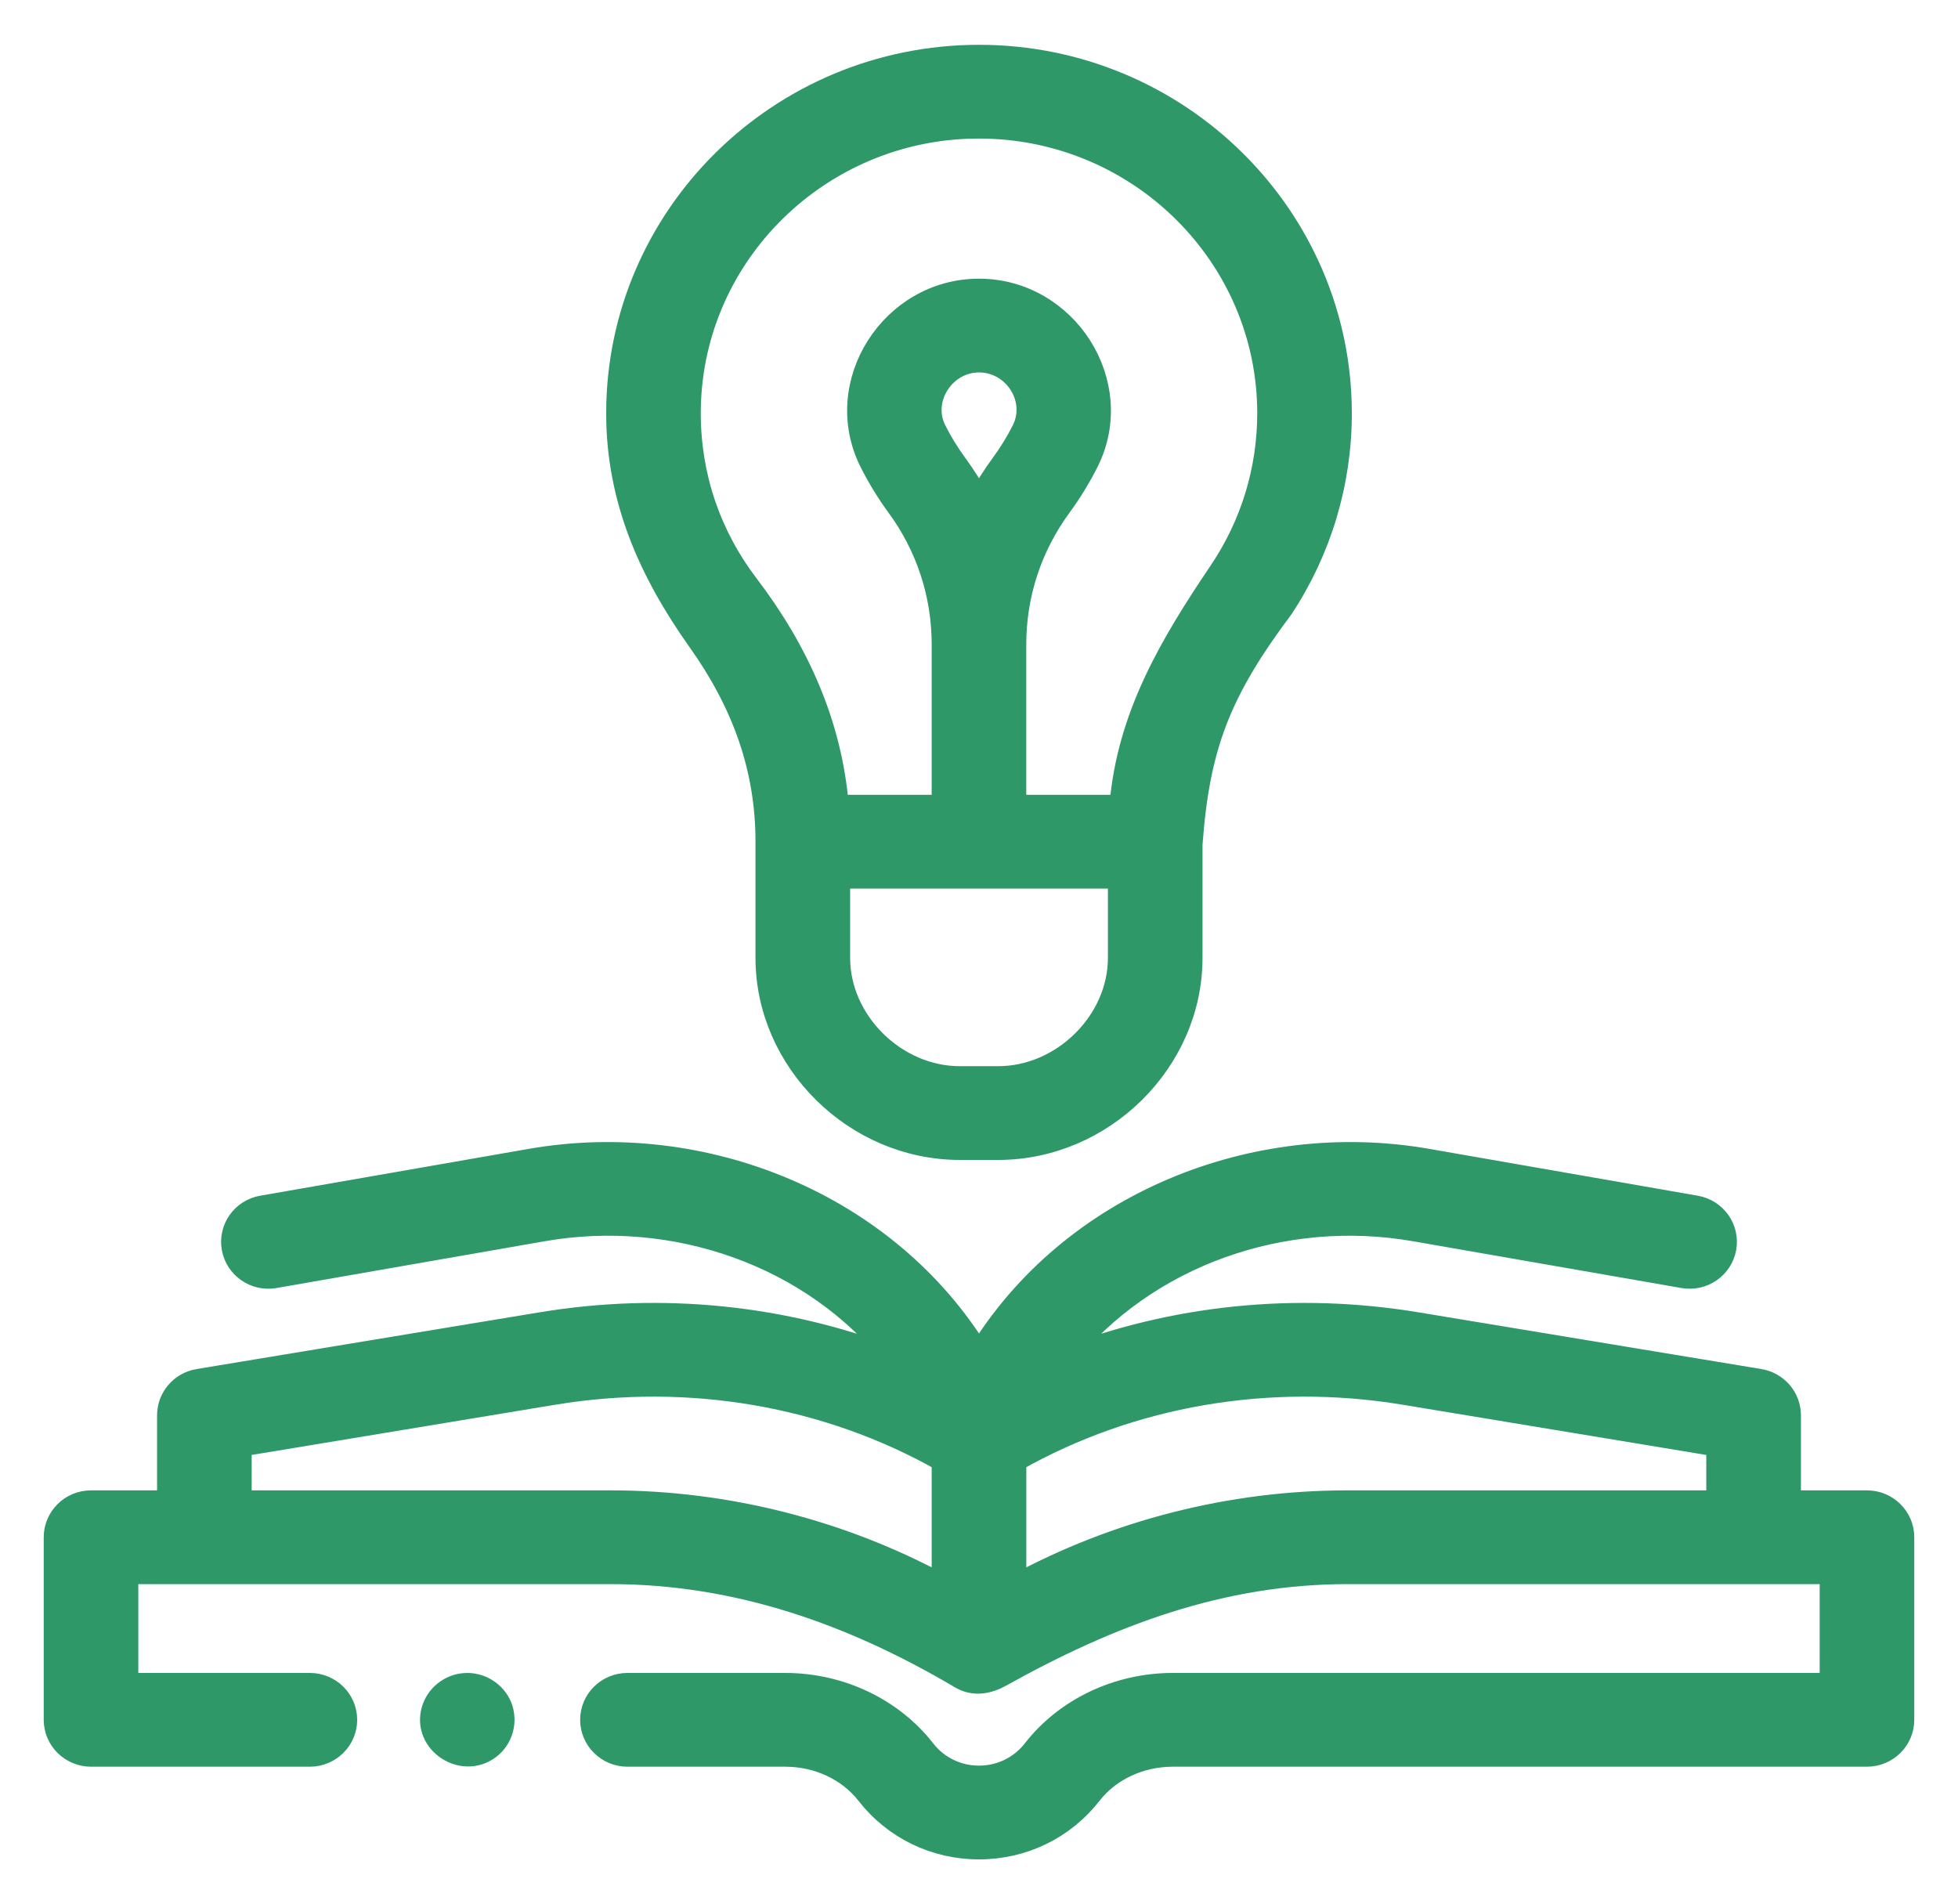 <?xml version="1.0" encoding="UTF-8"?>
<svg preserveAspectRatio="xMidYMid slice" xmlns="http://www.w3.org/2000/svg" xmlns:xlink="http://www.w3.org/1999/xlink" width="400px" height="389px" viewBox="0 0 35 34" version="1.1">
  <title>1022BFED-5065-49F8-B914-8408019077D4</title>
  <g id="Vymozodskodne_webdesign_2021" stroke="none" stroke-width="1" fill="none" fill-rule="evenodd">
    <g id="Vymozodskodne_services(HD)" transform="translate(-940, -856)" fill="#2E9869" stroke="#2E9869" stroke-width="0.4">
      <g id="content" transform="translate(40, 150)">
        <g id="benefits" transform="translate(530, 596)">
          <g id="list" transform="translate(0, 96)">
            <g id="2" transform="translate(272, 0)">
              <path d="M115.5,38.18 C117.138,35.497 120.416,34.172 123.503,34.71 L123.503,34.71 L128.301,35.547 C128.651,35.608 128.885,35.938 128.823,36.285 C128.761,36.631 128.427,36.862 128.077,36.801 L128.077,36.801 L123.279,35.965 C120.944,35.557 118.48,36.404 117.003,38.264 C118.974,37.499 121.156,37.273 123.307,37.628 L123.307,37.628 L129.437,38.642 C129.748,38.693 129.976,38.959 129.976,39.27 L129.976,39.27 L129.976,40.811 L131.355,40.811 C131.711,40.811 132,41.096 132,41.448 L132,41.448 L132,44.708 C132,45.059 131.711,45.345 131.355,45.345 L131.355,45.345 L118.959,45.345 C118.377,45.345 117.83,45.6 117.496,46.029 C117.015,46.646 116.288,47 115.5,47 C114.712,47 113.985,46.646 113.504,46.029 C113.17,45.6 112.623,45.345 112.041,45.345 L112.041,45.345 L109.223,45.345 C108.867,45.345 108.578,45.059 108.578,44.708 C108.578,44.356 108.867,44.071 109.223,44.071 L109.223,44.071 L112.041,44.071 C113.02,44.071 113.949,44.512 114.525,45.252 C114.76,45.553 115.116,45.726 115.5,45.726 C115.884,45.726 116.24,45.553 116.475,45.252 C117.051,44.512 117.98,44.071 118.959,44.071 L118.959,44.071 L130.711,44.071 L130.711,42.085 L122.074,42.085 C119.824,42.085 117.836,42.837 115.9,43.916 C115.673,44.043 115.425,44.097 115.183,43.962 C113.259,42.822 111.192,42.085 108.926,42.085 L108.926,42.085 L100.289,42.085 L100.289,44.071 L103.552,44.071 C103.908,44.071 104.197,44.356 104.197,44.708 C104.197,45.059 103.908,45.345 103.552,45.345 L103.552,45.345 L99.645,45.345 C99.289,45.345 99,45.059 99,44.708 L99,44.708 L99,41.448 C99,41.096 99.289,40.811 99.645,40.811 L99.645,40.811 L101.024,40.811 L101.024,39.27 C101.024,38.959 101.252,38.693 101.563,38.642 L101.563,38.642 L107.693,37.628 C109.843,37.273 112.025,37.499 113.996,38.263 C112.524,36.403 110.053,35.558 107.721,35.964 L107.721,35.964 L102.923,36.801 C102.573,36.862 102.239,36.631 102.177,36.285 C102.115,35.938 102.349,35.608 102.699,35.547 L102.699,35.547 L107.497,34.71 C110.584,34.172 113.862,35.497 115.5,38.18 Z M106.316,44.073 C106.591,44.052 106.853,44.214 106.959,44.464 C107.069,44.731 106.984,45.047 106.748,45.219 C106.266,45.569 105.582,45.11 105.743,44.538 C105.816,44.281 106.047,44.092 106.316,44.073 Z M123.094,38.884 C120.674,38.484 118.212,38.908 116.145,40.079 L116.145,40.079 L116.145,42.317 C117.952,41.334 120.011,40.811 122.074,40.811 L122.074,40.811 L128.686,40.811 L128.686,39.809 Z M114.855,40.079 C112.789,38.909 110.326,38.484 107.906,38.884 L107.906,38.884 L102.313,39.809 L102.313,40.811 L108.926,40.811 C110.99,40.811 113.048,41.334 114.855,42.317 L114.855,42.317 Z M115.5,15 C119.06,15 121.957,17.862 121.957,21.38 C121.957,22.618 121.598,23.816 120.918,24.85 C119.794,26.351 119.42,27.32 119.291,29.076 L119.291,29.076 L119.291,31.104 C119.291,32.951 117.712,34.511 115.843,34.511 L115.843,34.511 L115.157,34.511 C113.288,34.511 111.709,32.951 111.709,31.104 L111.709,31.104 L111.709,29.029 C111.709,27.684 111.268,26.528 110.496,25.441 C109.621,24.208 109.043,22.913 109.043,21.38 C109.043,17.862 111.94,15 115.5,15 Z M118.002,29.666 L112.999,29.666 L112.999,31.104 C112.999,32.241 114.007,33.237 115.157,33.237 L115.157,33.237 L115.843,33.237 C116.993,33.237 118.002,32.241 118.002,31.104 L118.002,31.104 L118.002,29.666 Z M115.5,16.274 L115.282,16.278 C112.533,16.392 110.332,18.637 110.332,21.38 C110.332,22.496 110.69,23.555 111.366,24.444 C112.255,25.608 112.856,26.926 112.975,28.392 L112.975,28.392 L114.855,28.392 L114.855,25.505 C114.855,24.612 114.575,23.757 114.044,23.034 C113.862,22.785 113.7,22.52 113.563,22.246 C112.865,20.853 113.937,19.176 115.5,19.176 C117.065,19.176 118.136,20.855 117.438,22.247 C117.3,22.521 117.138,22.786 116.957,23.033 C116.425,23.757 116.144,24.613 116.144,25.507 L116.144,25.507 L116.144,28.392 L118.029,28.392 C118.158,26.794 118.927,25.506 119.807,24.202 C120.37,23.365 120.668,22.389 120.668,21.38 C120.668,18.565 118.349,16.274 115.5,16.274 L115.5,16.274 Z M115.5,20.45 C114.877,20.45 114.439,21.125 114.718,21.681 C114.823,21.892 114.948,22.095 115.087,22.285 C115.241,22.495 115.379,22.713 115.5,22.939 C115.621,22.713 115.759,22.495 115.913,22.285 C116.053,22.095 116.177,21.892 116.283,21.682 C116.564,21.121 116.13,20.45 115.5,20.45 Z" id="4"></path>
            </g>
          </g>
        </g>
      </g>
    </g>
  </g>
</svg>
